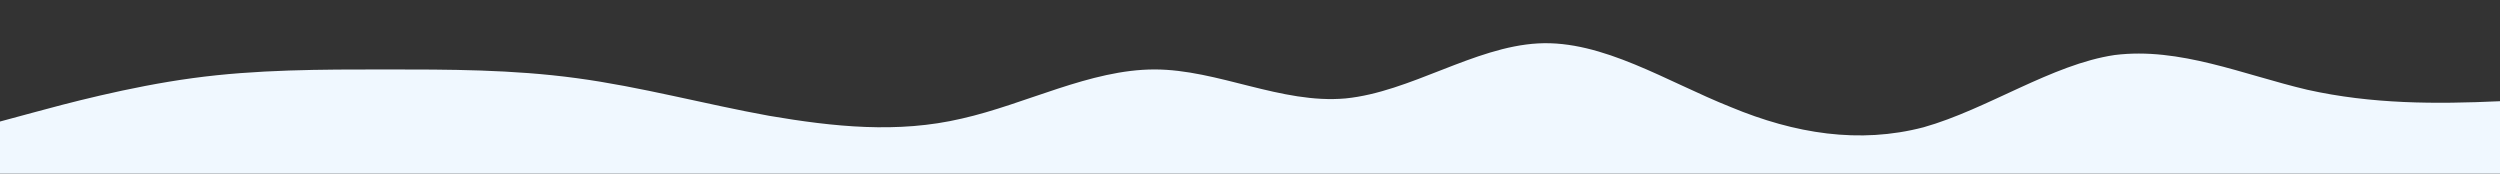 <?xml version="1.0" standalone="no"?>
<svg xmlns:xlink="http://www.w3.org/1999/xlink" id="wave" style="transform:rotate(0deg); transition: 0.3s" viewBox="0 0 1440 100" version="1.1" xmlns="http://www.w3.org/2000/svg"><rect x="0" y="0" width="1440" height="100" fill="#333333" stroke="none"/><defs><linearGradient id="sw-gradient-0" x1="0" x2="0" y1="1" y2="0"><stop stop-color="rgba(240, 248, 255, 1)" offset="0%"/><stop stop-color="rgba(240, 248, 255, 1)" offset="100%"/></linearGradient></defs><path style="transform:translate(0, 0px); opacity:1" fill="url(#sw-gradient-0)" d="M0,70L18.5,65C36.9,60,74,50,111,45C147.7,40,185,40,222,40C258.5,40,295,40,332,45C369.2,50,406,60,443,66.7C480,73,517,77,554,68.3C590.8,60,628,40,665,40C701.5,40,738,60,775,56.7C812.3,53,849,27,886,25C923.1,23,960,47,997,61.7C1033.8,77,1071,83,1108,73.3C1144.6,63,1182,37,1218,31.7C1255.4,27,1292,43,1329,51.7C1366.2,60,1403,60,1440,58.3C1476.9,57,1514,53,1551,45C1587.7,37,1625,23,1662,25C1698.5,27,1735,43,1772,43.3C1809.2,43,1846,27,1883,28.3C1920,30,1957,50,1994,48.3C2030.8,47,2068,23,2105,26.7C2141.5,30,2178,60,2215,61.7C2252.3,63,2289,37,2326,30C2363.1,23,2400,37,2437,46.7C2473.8,57,2511,63,2548,56.7C2584.6,50,2622,30,2640,20L2658.5,10L2658.5,100L2640,100C2621.5,100,2585,100,2548,100C2510.8,100,2474,100,2437,100C2400,100,2363,100,2326,100C2289.2,100,2252,100,2215,100C2178.5,100,2142,100,2105,100C2067.7,100,2031,100,1994,100C1956.9,100,1920,100,1883,100C1846.2,100,1809,100,1772,100C1735.4,100,1698,100,1662,100C1624.6,100,1588,100,1551,100C1513.8,100,1477,100,1440,100C1403.1,100,1366,100,1329,100C1292.3,100,1255,100,1218,100C1181.5,100,1145,100,1108,100C1070.8,100,1034,100,997,100C960,100,923,100,886,100C849.2,100,812,100,775,100C738.5,100,702,100,665,100C627.7,100,591,100,554,100C516.9,100,480,100,443,100C406.2,100,369,100,332,100C295.4,100,258,100,222,100C184.6,100,148,100,111,100C73.8,100,37,100,18,100L0,100Z"/></svg>